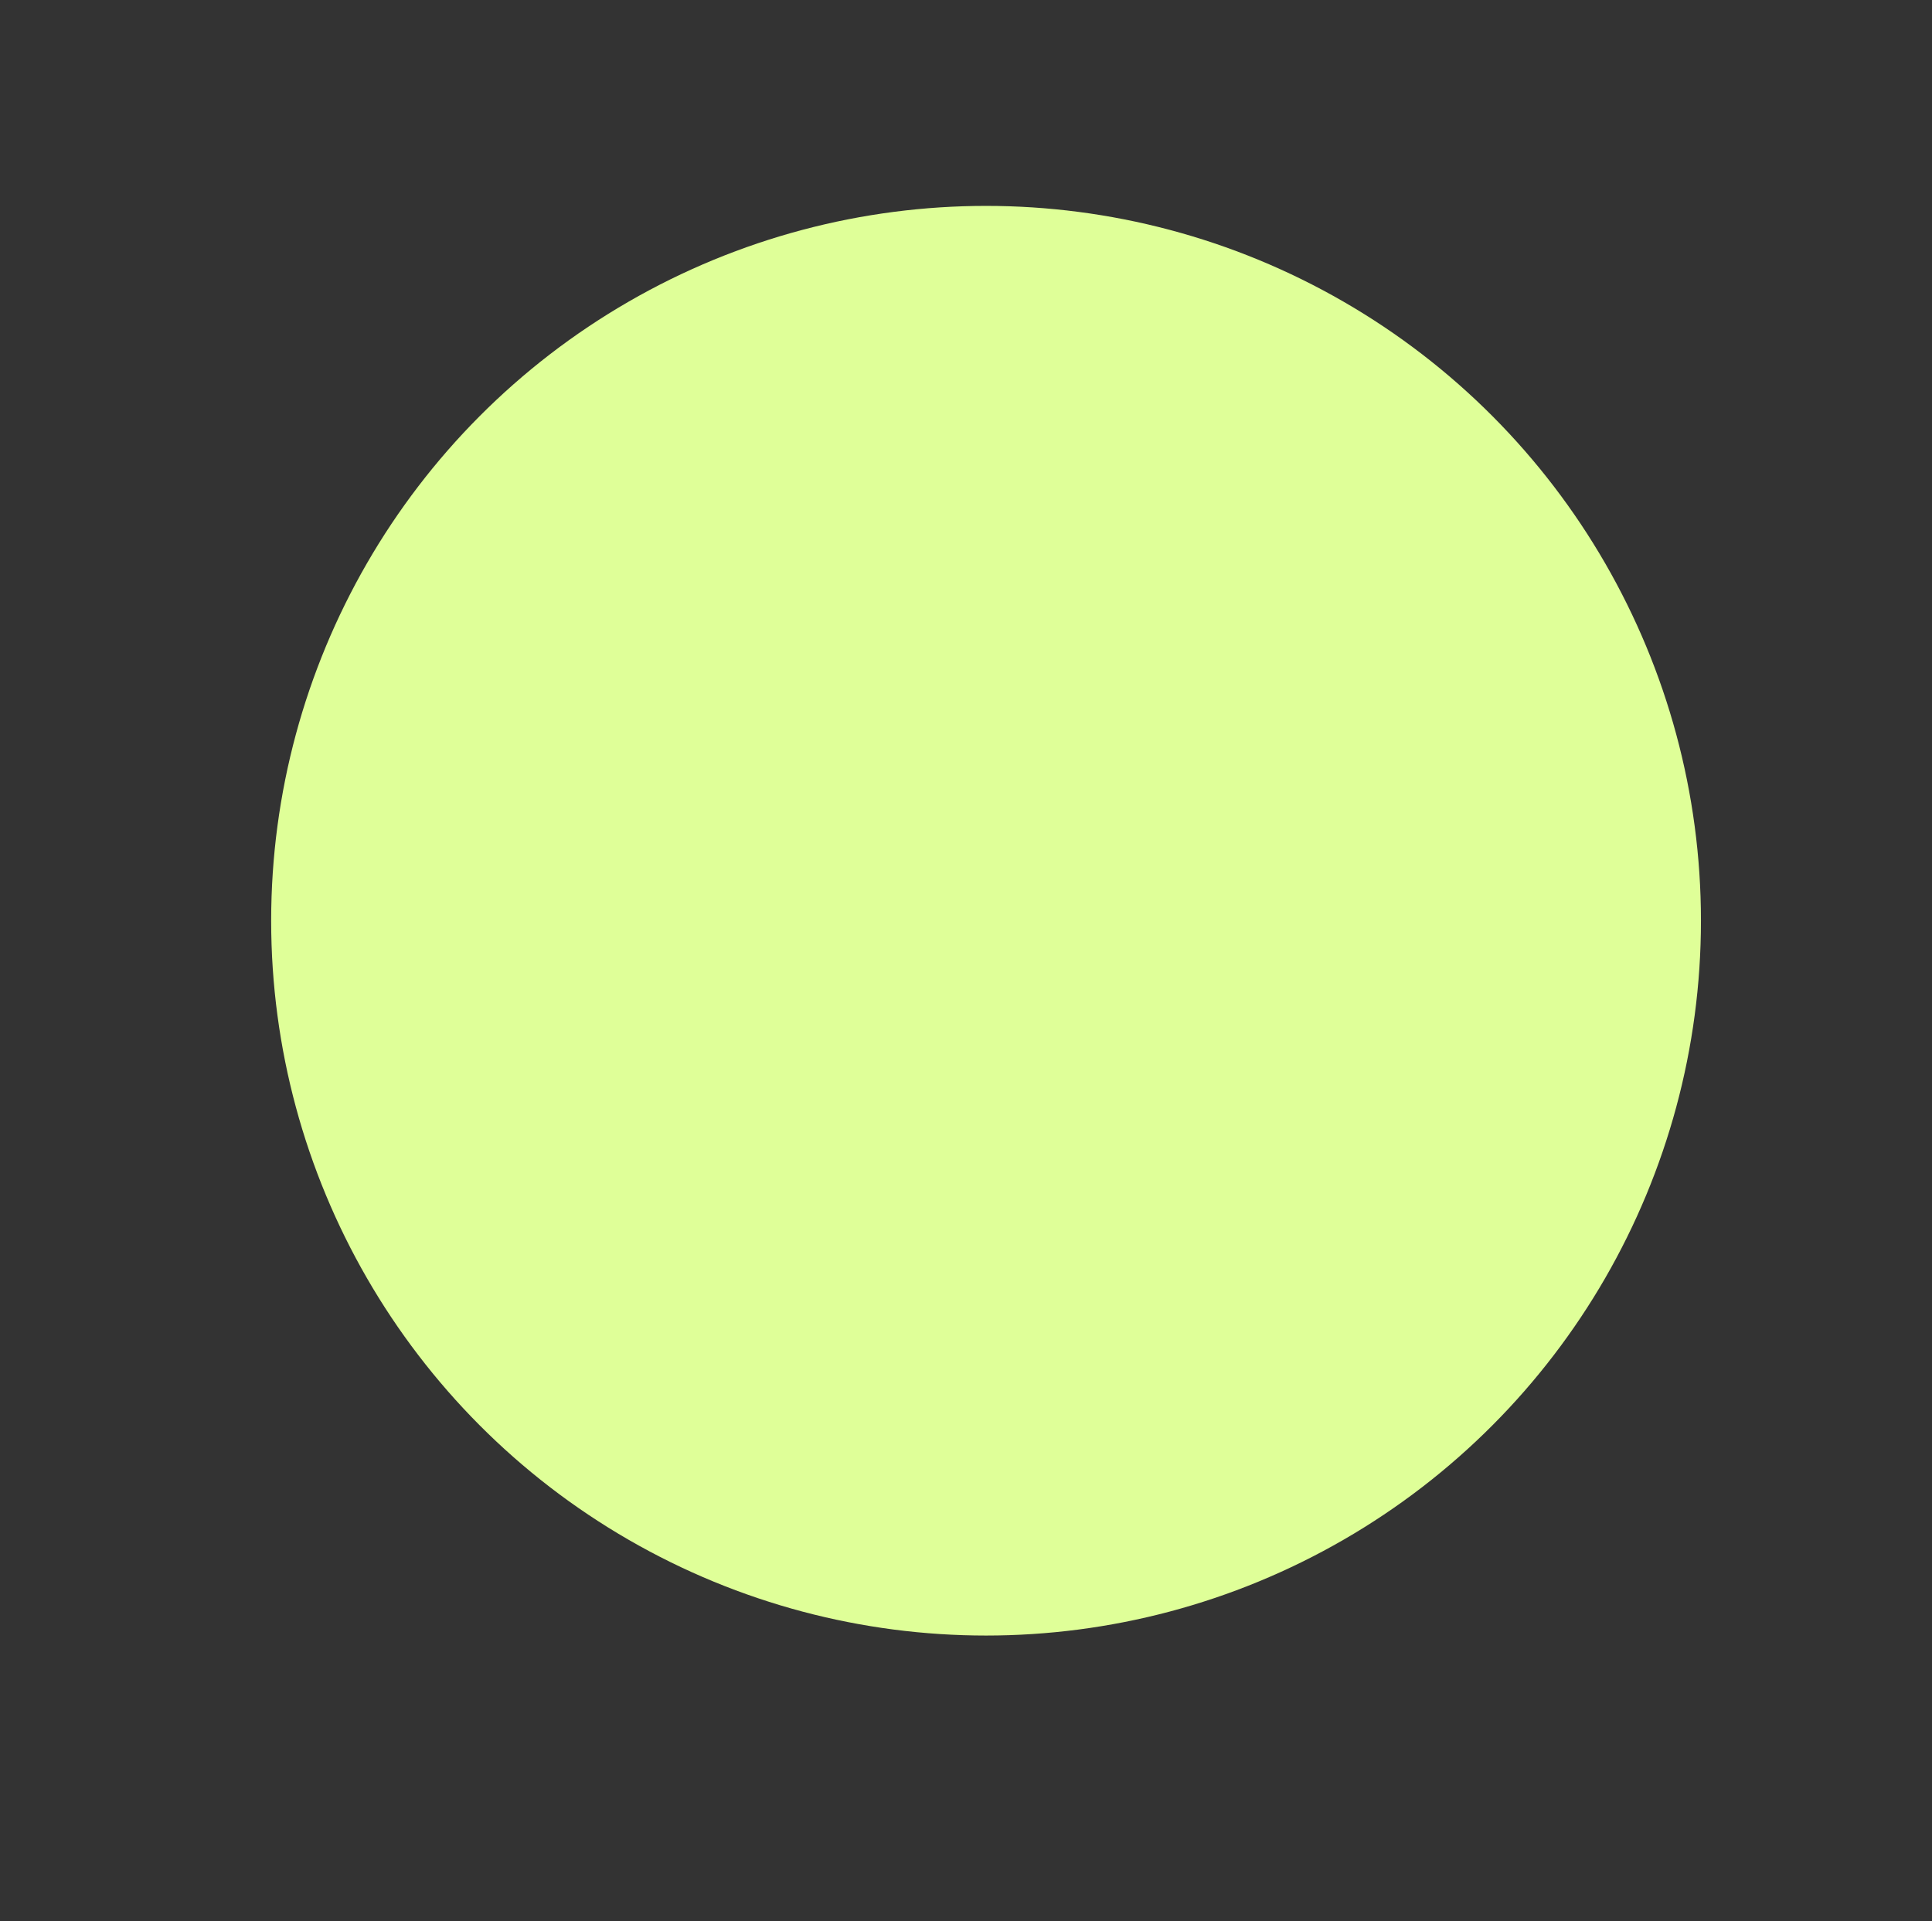 <?xml version="1.0" encoding="UTF-8"?> <svg xmlns="http://www.w3.org/2000/svg" xmlns:xlink="http://www.w3.org/1999/xlink" version="1.1" x="0px" y="0px" viewBox="0 0 399.7 397.5" style="enable-background:new 0 0 399.7 397.5;" xml:space="preserve"><rect x="0" y="0" width="399.7" height="397.5" fill="#333333" stroke="none"/> <style type="text/css"> .st0{fill:#B3A6E0;} .st1{fill:none;} .st2{fill:url(#SVGID_1_);} .st3{fill:#C8B7FE;} .st4{fill:#606060;} .st5{fill:#FFFFFF;} .st6{fill:#7D0255;} .st7{fill:#B4DB82;} .st8{fill:#80B3FF;} .st9{fill:none;stroke:#C6ED94;stroke-width:2.126;stroke-miterlimit:10;} .st10{fill:#2655FF;} .st11{fill:#2C0A57;} .st12{fill:#DFFF98;} .st13{fill:#F0A4FF;} .st14{fill:#F902FA;} .st15{fill:#FFA132;} .st16{fill:#8802E6;} .st17{fill:#007C7B;} .st18{fill:#91027C;} .st19{fill:#C6CFCF;} .st20{fill:#BFFFFF;} .st21{display:none;} </style> <g id="Layer_2"> </g> <g id="Layer_3"> <circle class="st12" cx="204" cy="190.5" r="147.9"></circle> </g> <g id="Layer_4" class="st21"> </g> </svg> 